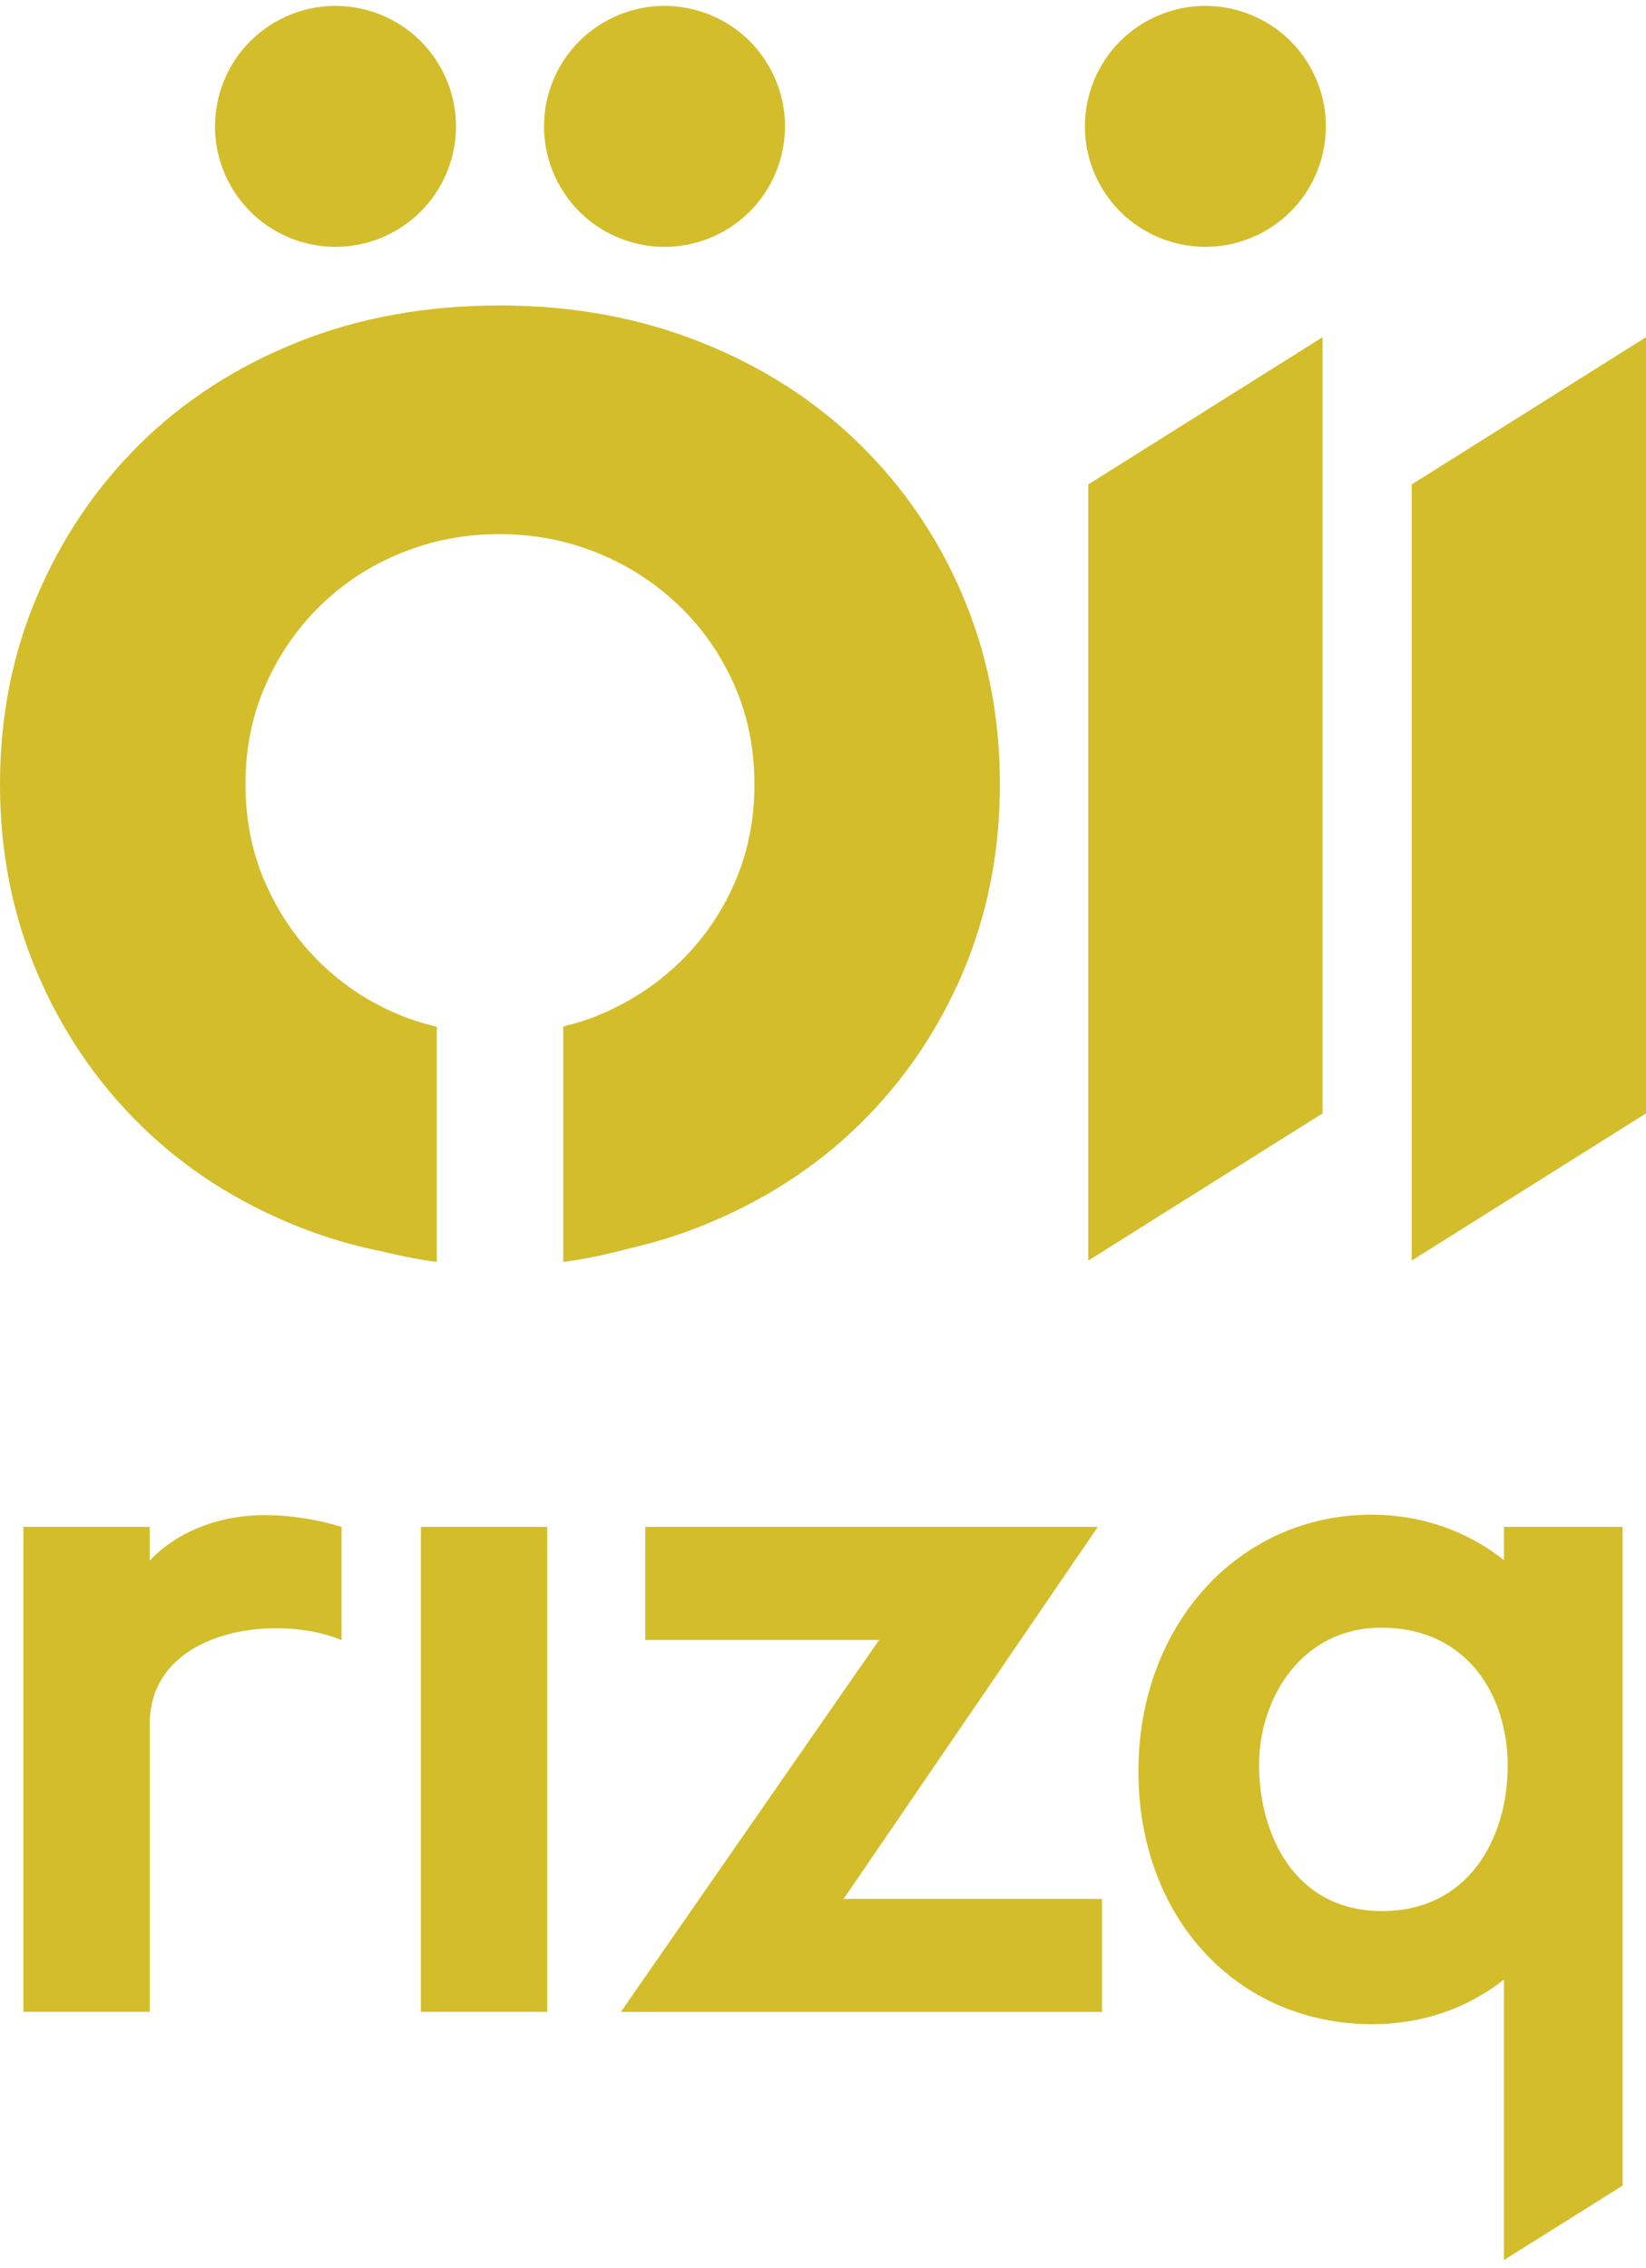 <svg width="82" height="113" viewBox="0 0 82 113" fill="none" xmlns="http://www.w3.org/2000/svg">
<path d="M13.931 0.979C10.992 2.517 9.86 6.144 11.397 9.08C12.934 12.017 16.562 13.152 19.498 11.612C22.435 10.074 23.57 6.447 22.03 3.513C20.492 0.574 16.865 -0.558 13.931 0.979Z" fill="#D3BD2A"/>
<path d="M30.323 0.979C27.383 2.517 26.251 6.144 27.789 9.08C29.326 12.017 32.953 13.152 35.89 11.612C38.827 10.074 39.959 6.447 38.421 3.513C36.884 0.574 33.257 -0.558 30.323 0.979Z" fill="#D3BD2A"/>
<path d="M57.267 0.979C54.328 2.517 53.196 6.144 54.733 9.08C56.27 12.017 59.898 13.152 62.834 11.612C65.771 10.074 66.906 6.447 65.366 3.513C63.828 0.574 60.201 -0.558 57.267 0.979Z" fill="#D3BD2A"/>
<path d="M65.887 16.8V55.471L54.215 62.804V24.135L65.887 16.8Z" fill="#D3BD2A"/>
<path d="M82.001 16.8V55.471L70.329 62.804V24.135L82.001 16.8Z" fill="#D3BD2A"/>
<path d="M47.971 29.694C46.736 26.796 45.016 24.271 42.809 22.112C40.602 19.953 37.966 18.265 34.903 17.046C31.84 15.827 28.498 15.218 24.88 15.218C21.262 15.218 17.869 15.827 14.827 17.046C11.785 18.265 9.17 19.953 6.981 22.112C4.792 24.271 3.083 26.799 1.849 29.694C0.615 32.591 -0 35.717 -0 39.074C-0 42.431 0.615 45.557 1.849 48.455C3.08 51.352 4.792 53.88 6.981 56.036C9.167 58.195 11.785 59.883 14.827 61.102C16.19 61.648 17.619 62.066 19.106 62.366C20.823 62.783 21.76 62.867 21.76 62.867V51.142C21.76 51.142 21.754 51.151 21.748 51.154C21.16 51.01 20.58 50.839 20.015 50.611C18.484 49.992 17.142 49.121 15.989 48.004C14.836 46.887 13.92 45.566 13.244 44.05C12.569 42.53 12.229 40.873 12.229 39.074C12.229 37.276 12.566 35.618 13.244 34.099C13.92 32.579 14.836 31.261 15.989 30.144C17.142 29.024 18.484 28.156 20.015 27.538C21.547 26.919 23.168 26.61 24.877 26.61C26.585 26.61 28.207 26.919 29.738 27.538C31.27 28.156 32.621 29.027 33.795 30.144C34.969 31.264 35.894 32.582 36.569 34.099C37.245 35.618 37.584 37.276 37.584 39.074C37.584 40.873 37.245 42.53 36.569 44.05C35.894 45.569 34.969 46.887 33.795 48.004C32.621 49.124 31.27 49.992 29.738 50.611C29.192 50.833 28.63 51.001 28.06 51.142V62.867C28.06 62.867 29.27 62.756 31.462 62.174C32.642 61.895 33.789 61.543 34.897 61.102C37.96 59.883 40.596 58.195 42.803 56.036C45.01 53.877 46.73 51.352 47.965 48.455C49.196 45.557 49.814 42.431 49.814 39.074C49.814 35.717 49.199 32.591 47.965 29.694" fill="#D3BD2A"/>
<path d="M7.46 77.765C7.46 77.765 9.297 75.486 13.222 75.486C15.261 75.486 17.014 76.072 17.014 76.072V81.711C13.648 80.324 7.46 81.246 7.46 85.888V100.232H1.163V76.072H7.46V77.765Z" fill="#D3BD2A"/>
<path d="M27.265 76.072H20.969V100.232H27.265V76.072Z" fill="#D3BD2A"/>
<path d="M54.692 76.072H32.148V81.705H43.796L30.932 100.235H54.9V94.608H42.027L54.692 76.072Z" fill="#D3BD2A"/>
<path d="M74.924 76.071V77.726C73.087 76.27 70.79 75.465 68.33 75.465C61.706 75.465 56.713 80.96 56.713 88.25C56.713 95.541 61.619 100.85 68.378 100.85C70.829 100.85 73.108 100.063 74.924 98.628V112.599L80.837 108.891V76.071H74.924ZM75.11 87.968C75.11 91.574 73.174 95.214 68.847 95.214C64.52 95.214 62.724 91.433 62.724 87.92C62.724 84.611 64.853 81.095 68.799 81.095C73.159 81.095 75.11 84.545 75.11 87.968Z" fill="#D3BD2A"/>
</svg>
